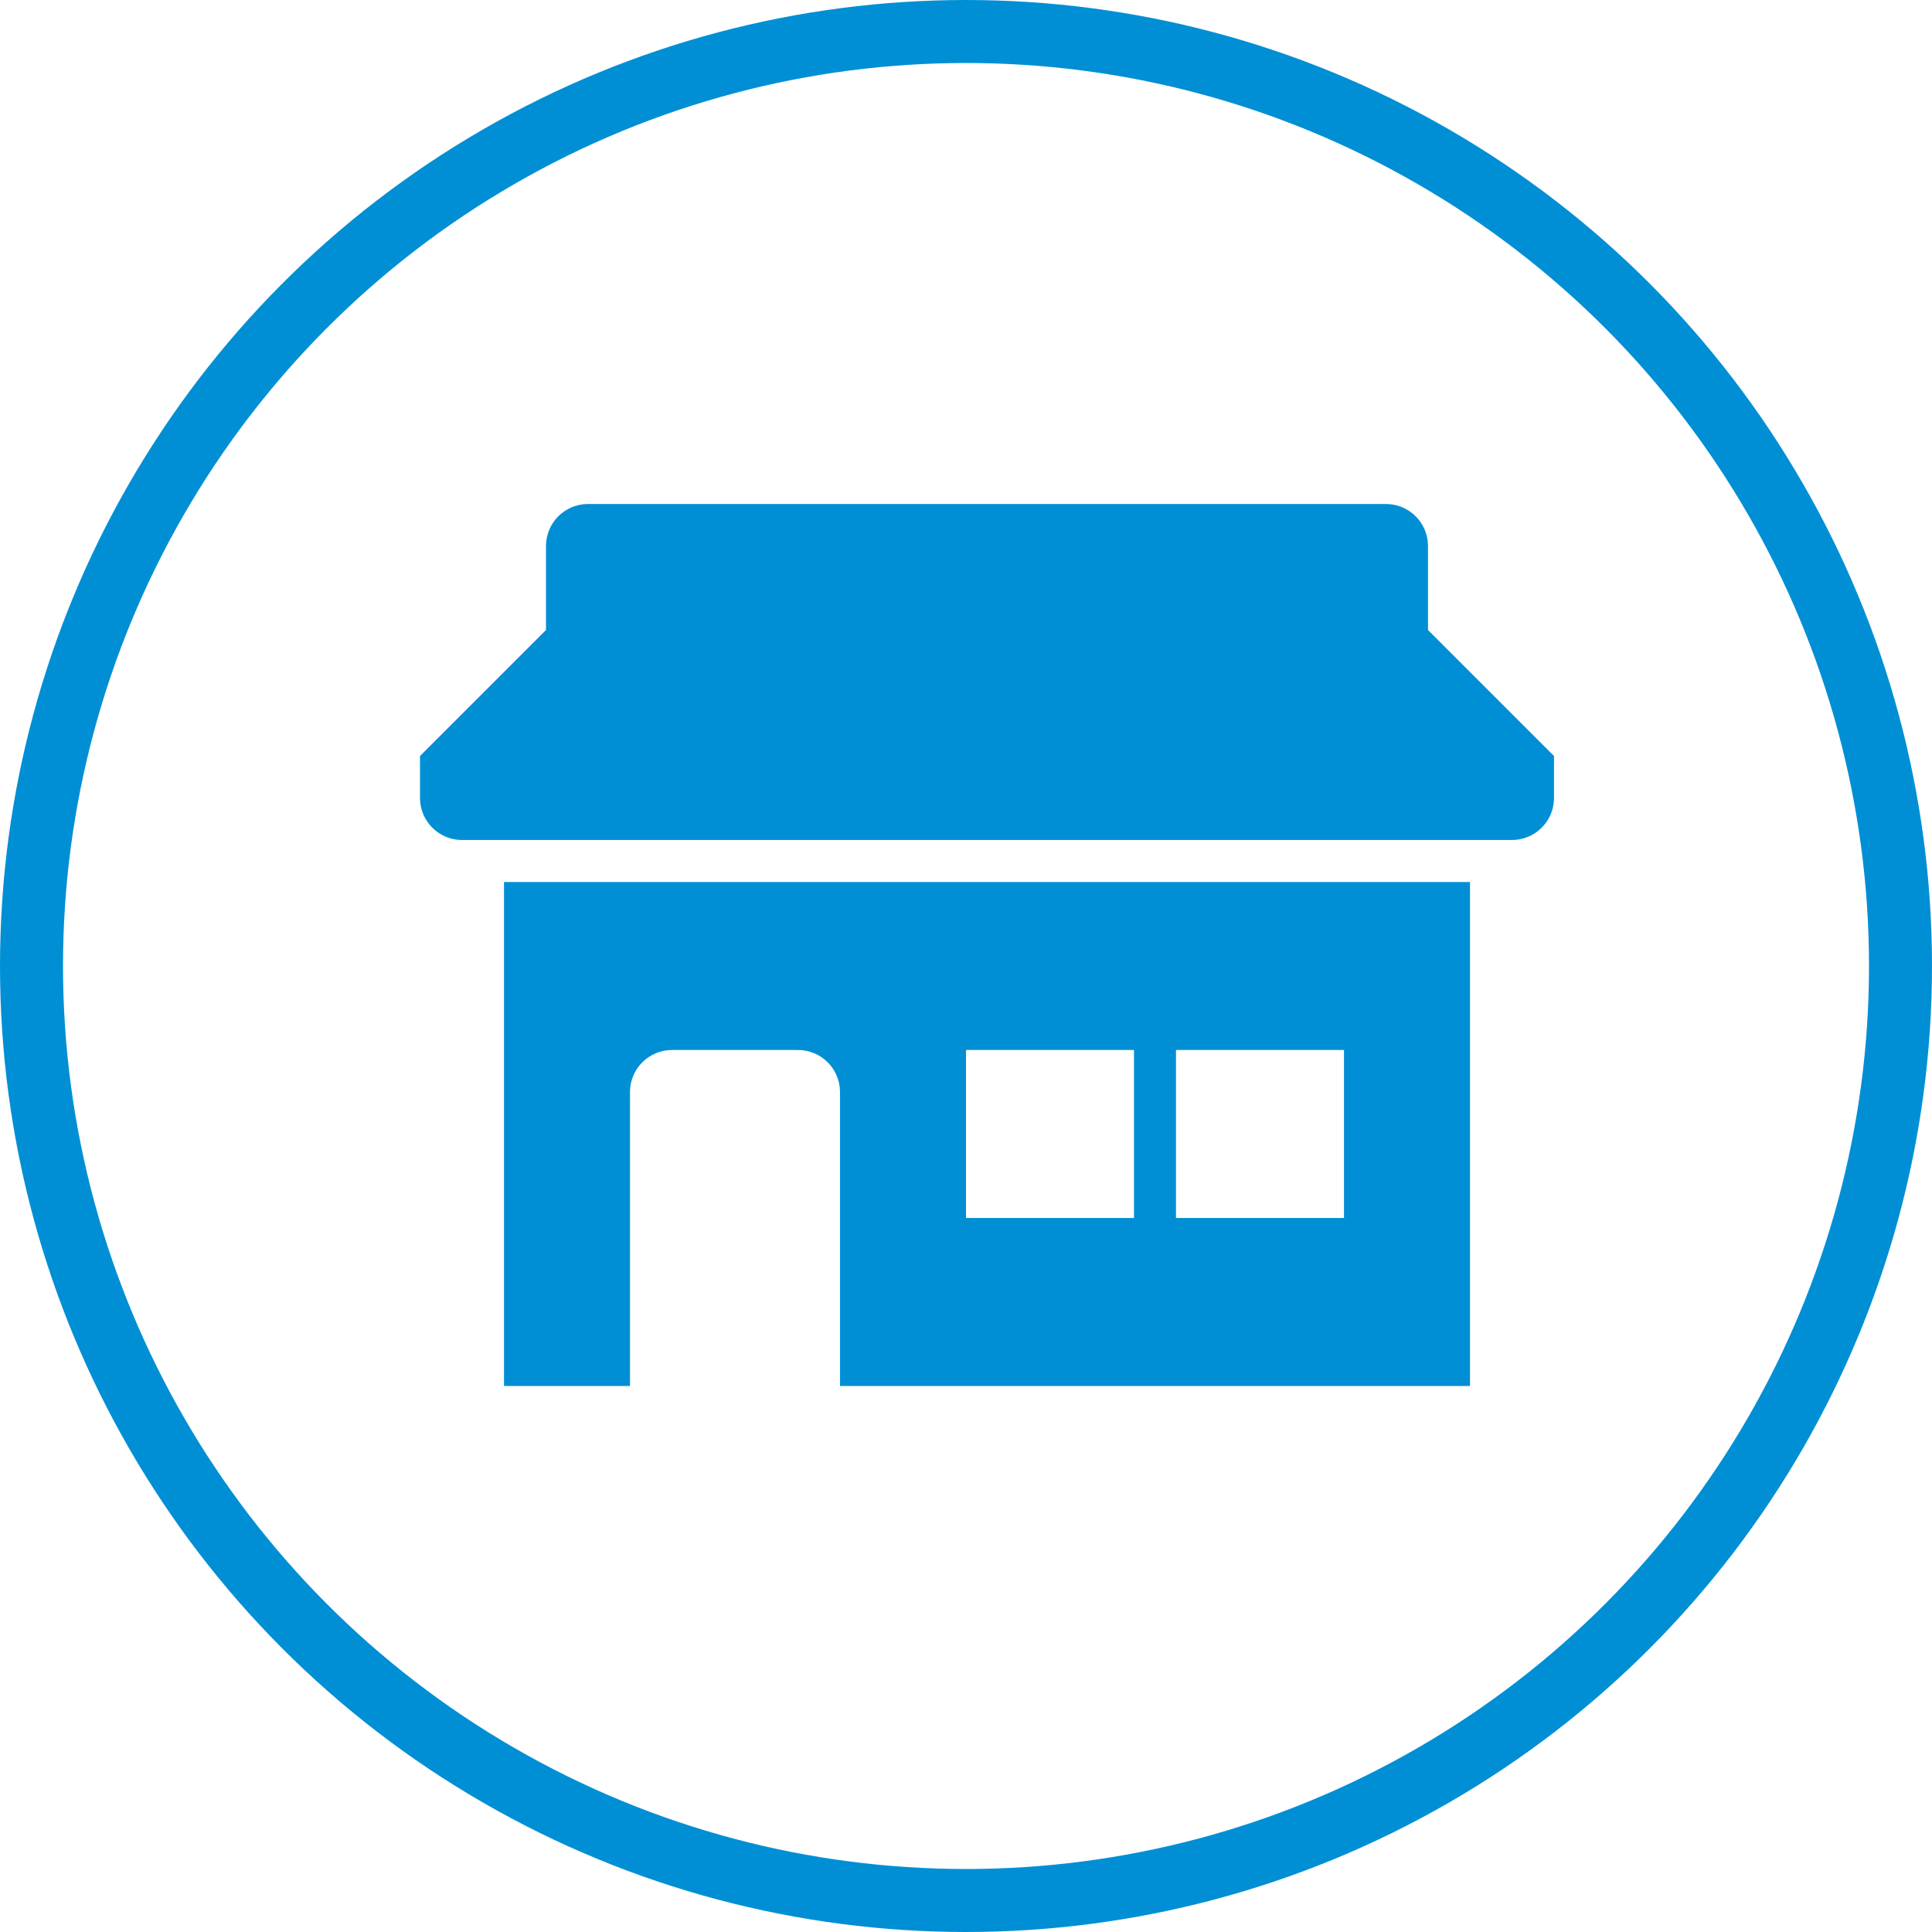 <svg width="46" height="46" viewBox="0 0 46 46" fill="none" xmlns="http://www.w3.org/2000/svg">
<circle cx="23" cy="23" r="22.25" stroke="#008FD5" stroke-width="1.5"/>
<path d="M34 13C34 12.448 33.552 12 33 12H14C13.448 12 13 12.448 13 13V15L10 18V19C10 19.552 10.448 20 11 20H36C36.552 20 37 19.552 37 19V18L34 15V13Z" fill="#008FD5"/>
<path fill-rule="evenodd" clip-rule="evenodd" d="M35 21H12V33H15V26C15 25.448 15.448 25 16 25H19C19.552 25 20 25.448 20 26V33H35V21ZM27 25H23V29H27V25ZM28 25H32V29H28V25Z" fill="#008FD5"/>
</svg>

